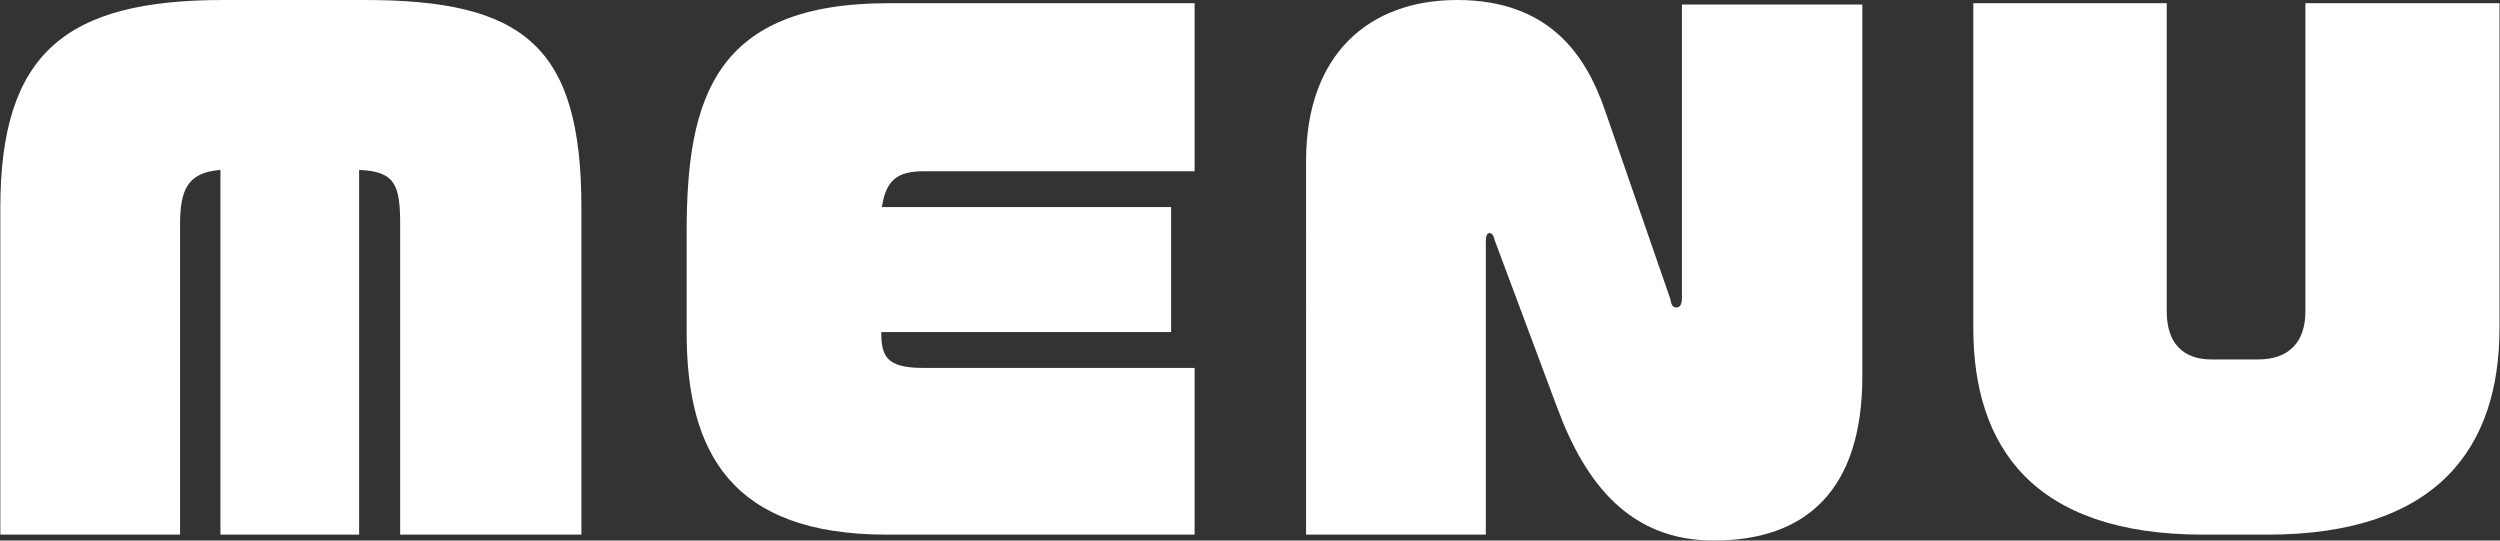 <?xml version="1.0" encoding="UTF-8"?>
<svg xmlns="http://www.w3.org/2000/svg" viewBox="0 0 148 32">
  <rect x="0" y="0" width="148" height="32" fill="#333333" stroke="none"/>
  <g fill="#FFFFFF">
    <path d="M23.69,31.65V13.3c0-2.31-.27-3.16-2.43-3.24v21.59h-8.21V10.06c-1.97.15-2.39,1.2-2.39,3.24v18.35H.02V12.3C.02,3.12,3.91,0,13.21,0h8.37c9.41,0,12.84,2.7,12.84,12.3v19.35h-10.72Z"></path>
    <path d="M52.49,31.65c-9.18,0-11.84-4.86-11.84-11.95v-5.98c0-7.98,1.7-13.53,11.95-13.53h18.12v9.95h-16.08c-1.47,0-2.2.5-2.43,2.12h17.12v7.4h-17.16c0,1.43.31,2.12,2.47,2.12h16.08v9.87h-18.24Z"></path>
    <path d="M101.45,32c-4.97,0-7.6-3.39-9.25-7.83l-3.7-9.91c-.08-.35-.19-.46-.31-.46-.15,0-.23.15-.23.5v17.35h-10.64V9.52c0-6.32,3.74-9.52,8.94-9.52,5.55,0,7.67,3.39,8.75,6.52l3.86,11.14c.08.42.15.54.39.54.15,0,.31-.12.31-.54V.27h10.68v22.01c0,6.75-3.35,9.72-8.79,9.72Z"></path>
    <path d="M134.25,31.65h-3.82c-10.1,0-13.61-5.24-13.61-12.22V.19h11.45v18.24c0,1.93,1,2.85,2.66,2.85h2.74c1.85,0,2.81-1.04,2.81-2.85V.19h11.49v19.24c0,6.98-3.59,12.22-13.73,12.22Z"></path>
  </g>
</svg>
